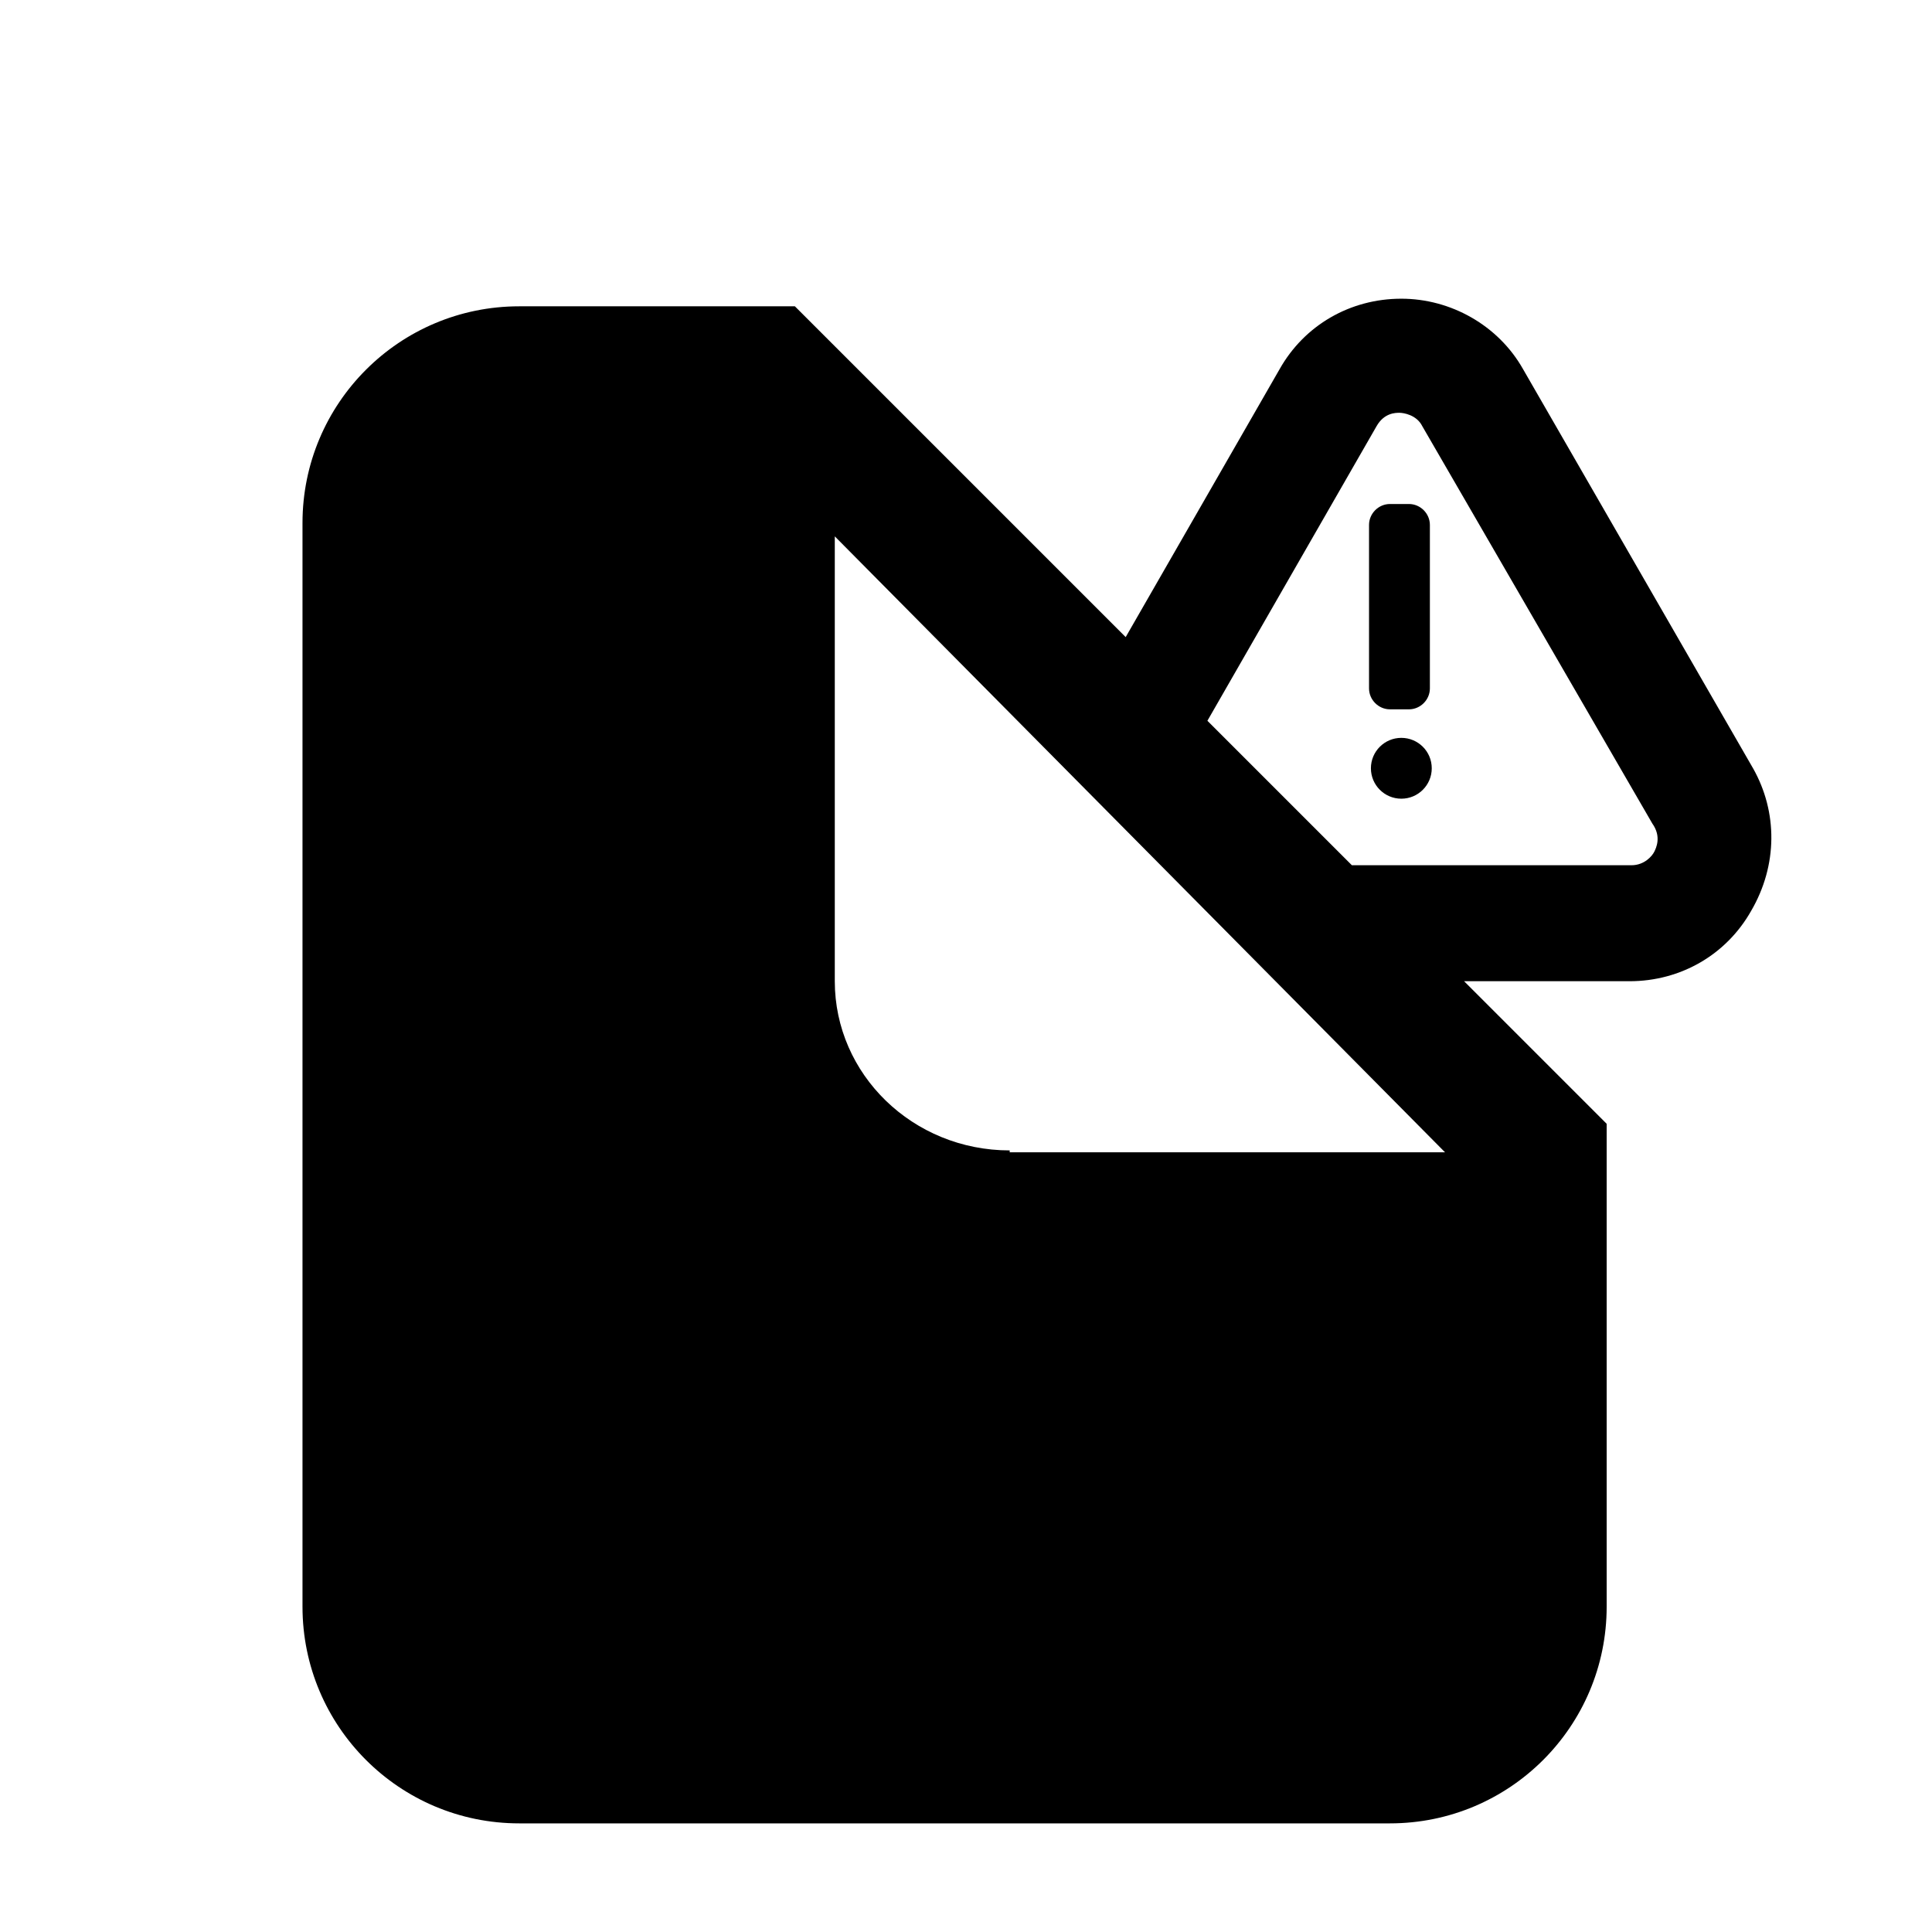 <?xml version="1.0" encoding="UTF-8"?>
<!-- The Best Svg Icon site in the world: iconSvg.co, Visit us! https://iconsvg.co -->
<svg fill="#000000" width="800px" height="800px" version="1.1" viewBox="144 144 512 512" xmlns="http://www.w3.org/2000/svg">
 <g>
  <path d="m517.39 331.98h-5.039c-3.023 0-5.543-2.519-5.543-5.543v-43.328c0-3.023 2.519-5.543 5.543-5.543h5.039c3.023 0 5.543 2.519 5.543 5.543v43.328c0 3.023-2.519 5.543-5.543 5.543z"/>
  <path d="m523.43 347.6c0 4.453-3.609 8.062-8.062 8.062s-8.062-3.609-8.062-8.062c0-4.453 3.609-8.059 8.062-8.059s8.062 3.606 8.062 8.059"/>
  <path d="m608.57 347.6-60.961-105.8c-6.551-11.586-19.145-18.641-32.242-18.641-13.602 0-25.695 7.055-32.242 18.641l-40.809 71.039-87.664-87.664h-73.055c-31.738 0-57.434 25.695-57.434 57.434v287.17c0 31.738 25.695 57.434 57.434 57.434h230.75c31.738 0 57.434-25.695 57.434-57.434v-127.96l-37.785-37.785h43.832c13.602 0 25.695-7.055 32.242-18.641 7.055-12.094 7.055-26.199 0.504-37.789zm-196.99 101.27c-25.695 0-46.352-20.152-46.352-44.84v-117.89l161.72 163.23h-115.37zm170.79-79.098c-0.504 1.008-2.519 3.527-6.047 3.527h-74.059l-38.289-38.289 44.84-78.09c2.016-3.527 5.039-3.527 6.047-3.527 1.008 0 4.535 0.504 6.047 3.527l60.961 105.3c2.516 3.523 1.004 6.547 0.5 7.555z"/>
 </g>
</svg>